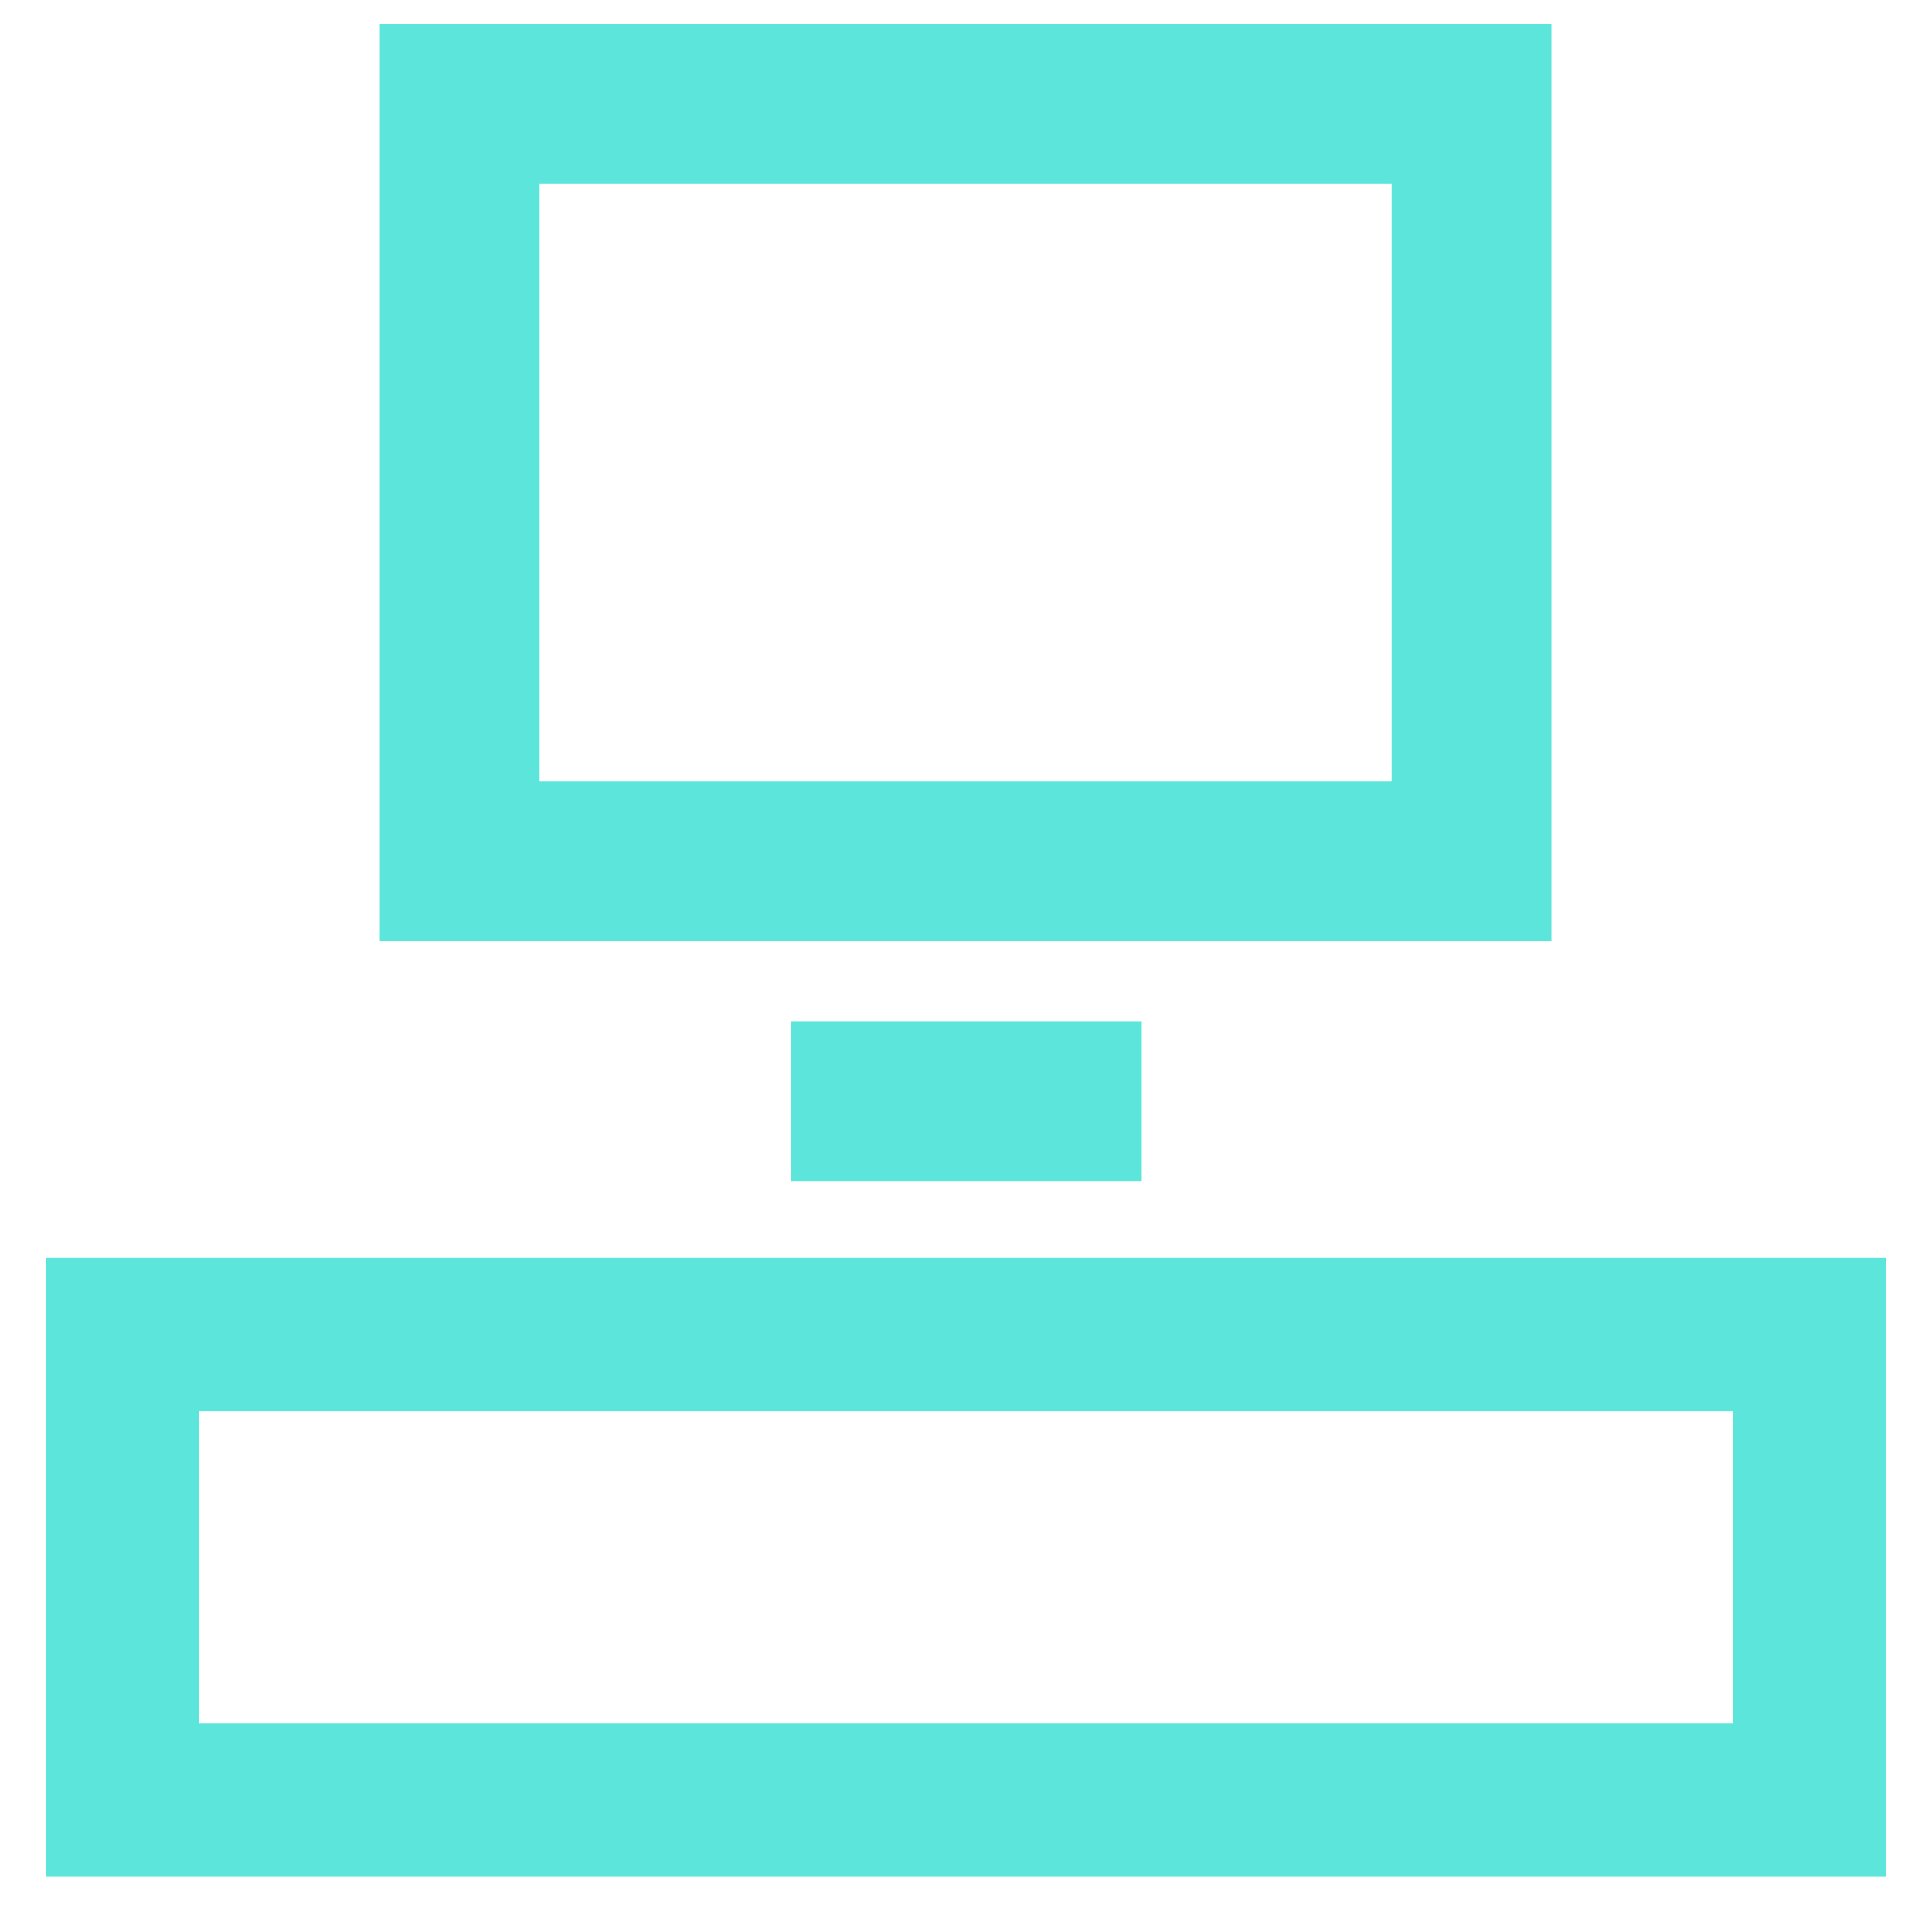 <?xml version="1.0" encoding="utf-8"?>
<!-- Generator: Adobe Illustrator 28.0.0, SVG Export Plug-In . SVG Version: 6.00 Build 0)  -->
<svg version="1.1" id="Layer_1" xmlns="http://www.w3.org/2000/svg" xmlns:xlink="http://www.w3.org/1999/xlink" x="0px" y="0px"
	 viewBox="0 0 266 266" style="enable-background:new 0 0 266 266;" xml:space="preserve">
<path style="fill:#5CE6DB;" d="M259.7,258.4H6.3v-85.2h253.4V258.4z M27.4,237.3h211.2v-43H27.4V237.3z"/>
<path style="fill:#5CE6DB;" d="M213.7,129.6H52.3V3.3h161.3V129.6z M74.3,107.6h117.3V25.3H74.3V107.6z"/>
<rect x="108.9" y="140.6" style="fill:#5CE6DB;" width="48.3" height="22"/>
</svg>
